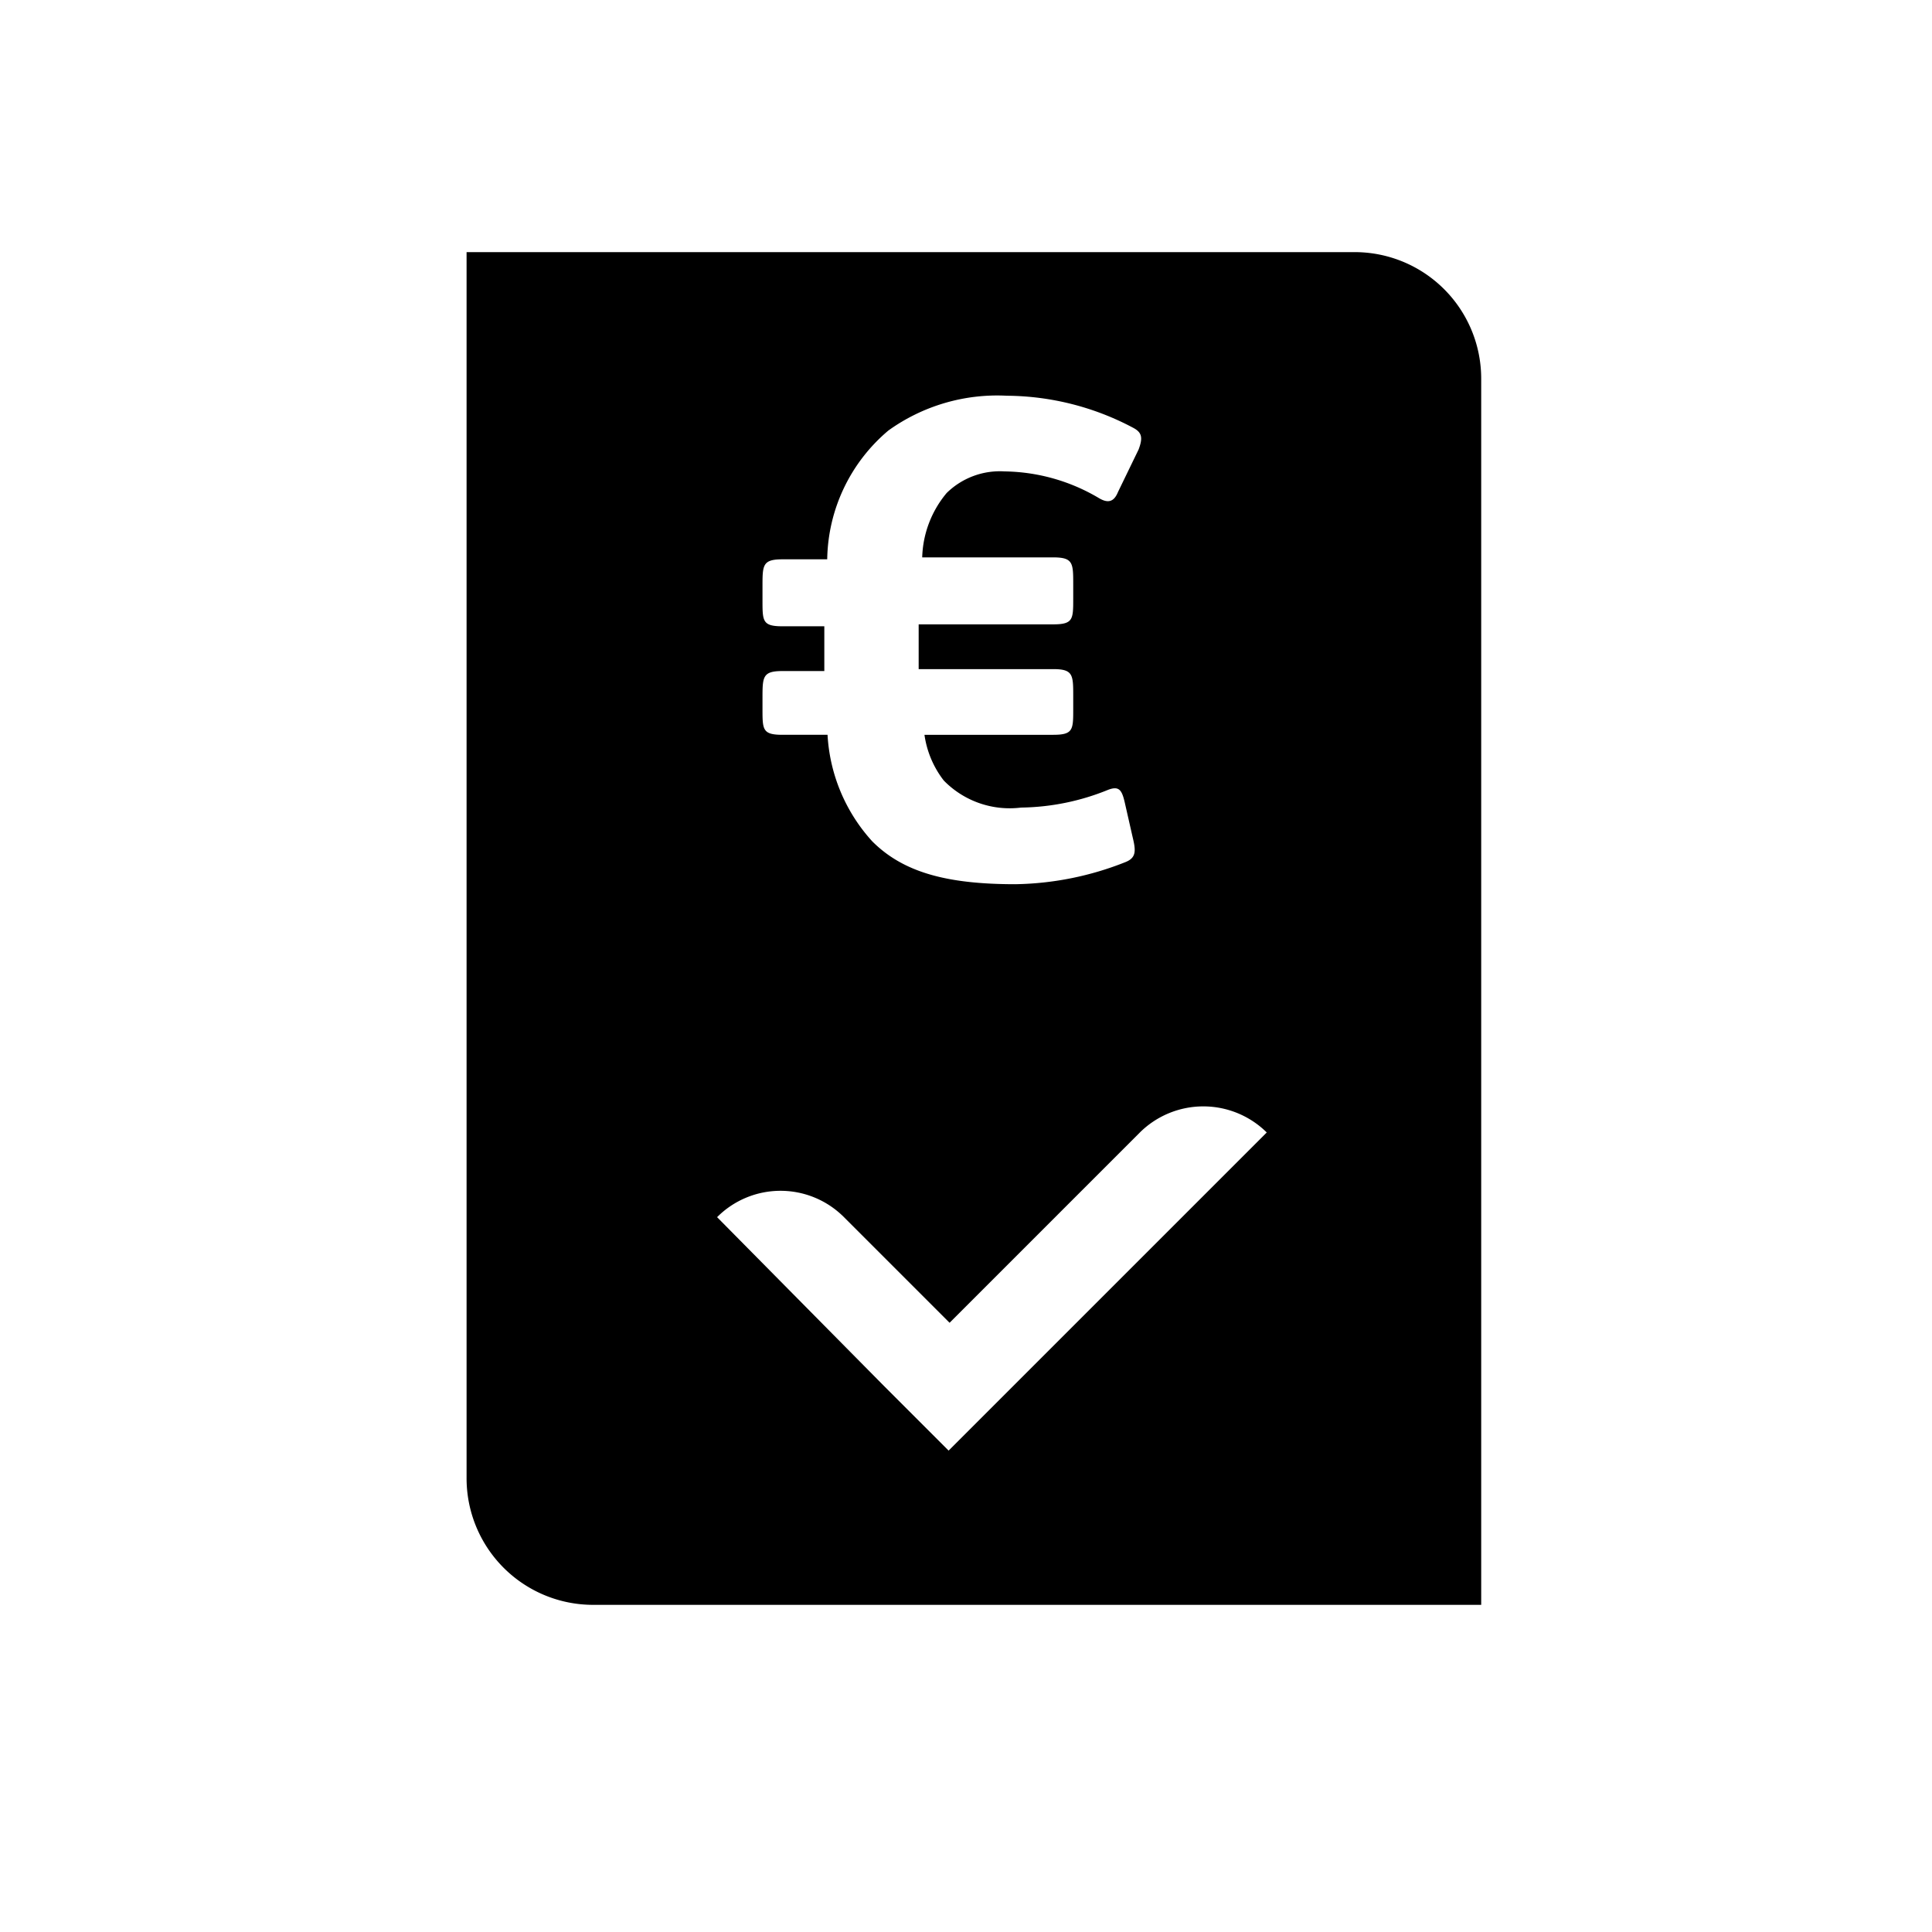 <svg id="Layer_1" data-name="Layer 1" xmlns="http://www.w3.org/2000/svg" viewBox="0 0 60 60"><defs><style>.cls-1{fill:#000;}</style></defs><title>Artboard 76</title><path class="cls-1" d="M31.46,43.05l-2,2-2-2L22.27,37.8a2.78,2.78,0,0,1,3.94,0l3.28,3.28,5.91-5.91a2.8,2.8,0,0,1,3.94,0ZM23.68,21.69c0-.67,0-.85.62-.85h1.3V19.45H24.3c-.62,0-.62-.16-.62-.8v-.44c0-.66,0-.84.62-.84h1.39a5.33,5.33,0,0,1,1.9-4,5.79,5.79,0,0,1,3.68-1.08,8.46,8.46,0,0,1,3.93,1c.26.14.3.3.16.67l-.64,1.32c-.13.32-.32.35-.59.19a5.88,5.88,0,0,0-2.93-.83,2.36,2.36,0,0,0-1.8.67,3.25,3.25,0,0,0-.76,2h4.07c.62,0,.62.18.62.84v.44c0,.64,0,.8-.62.8H28.53v1.39h4.18c.62,0,.62.18.62.85v.39c0,.64,0,.8-.62.8h-4a3,3,0,0,0,.6,1.42,2.86,2.86,0,0,0,2.4.84,7.39,7.39,0,0,0,2.7-.55c.34-.13.43,0,.52.39l.25,1.1c.1.41.1.62-.22.75a9.62,9.62,0,0,1-3.43.69c-2.13,0-3.48-.37-4.44-1.33a5.35,5.35,0,0,1-1.39-3.31H24.3c-.62,0-.62-.16-.62-.8ZM42.06,7.83H14.49V45.9a3.93,3.93,0,0,0,3.94,3.94H46V11.77a3.93,3.93,0,0,0-3.94-3.94"/></svg>